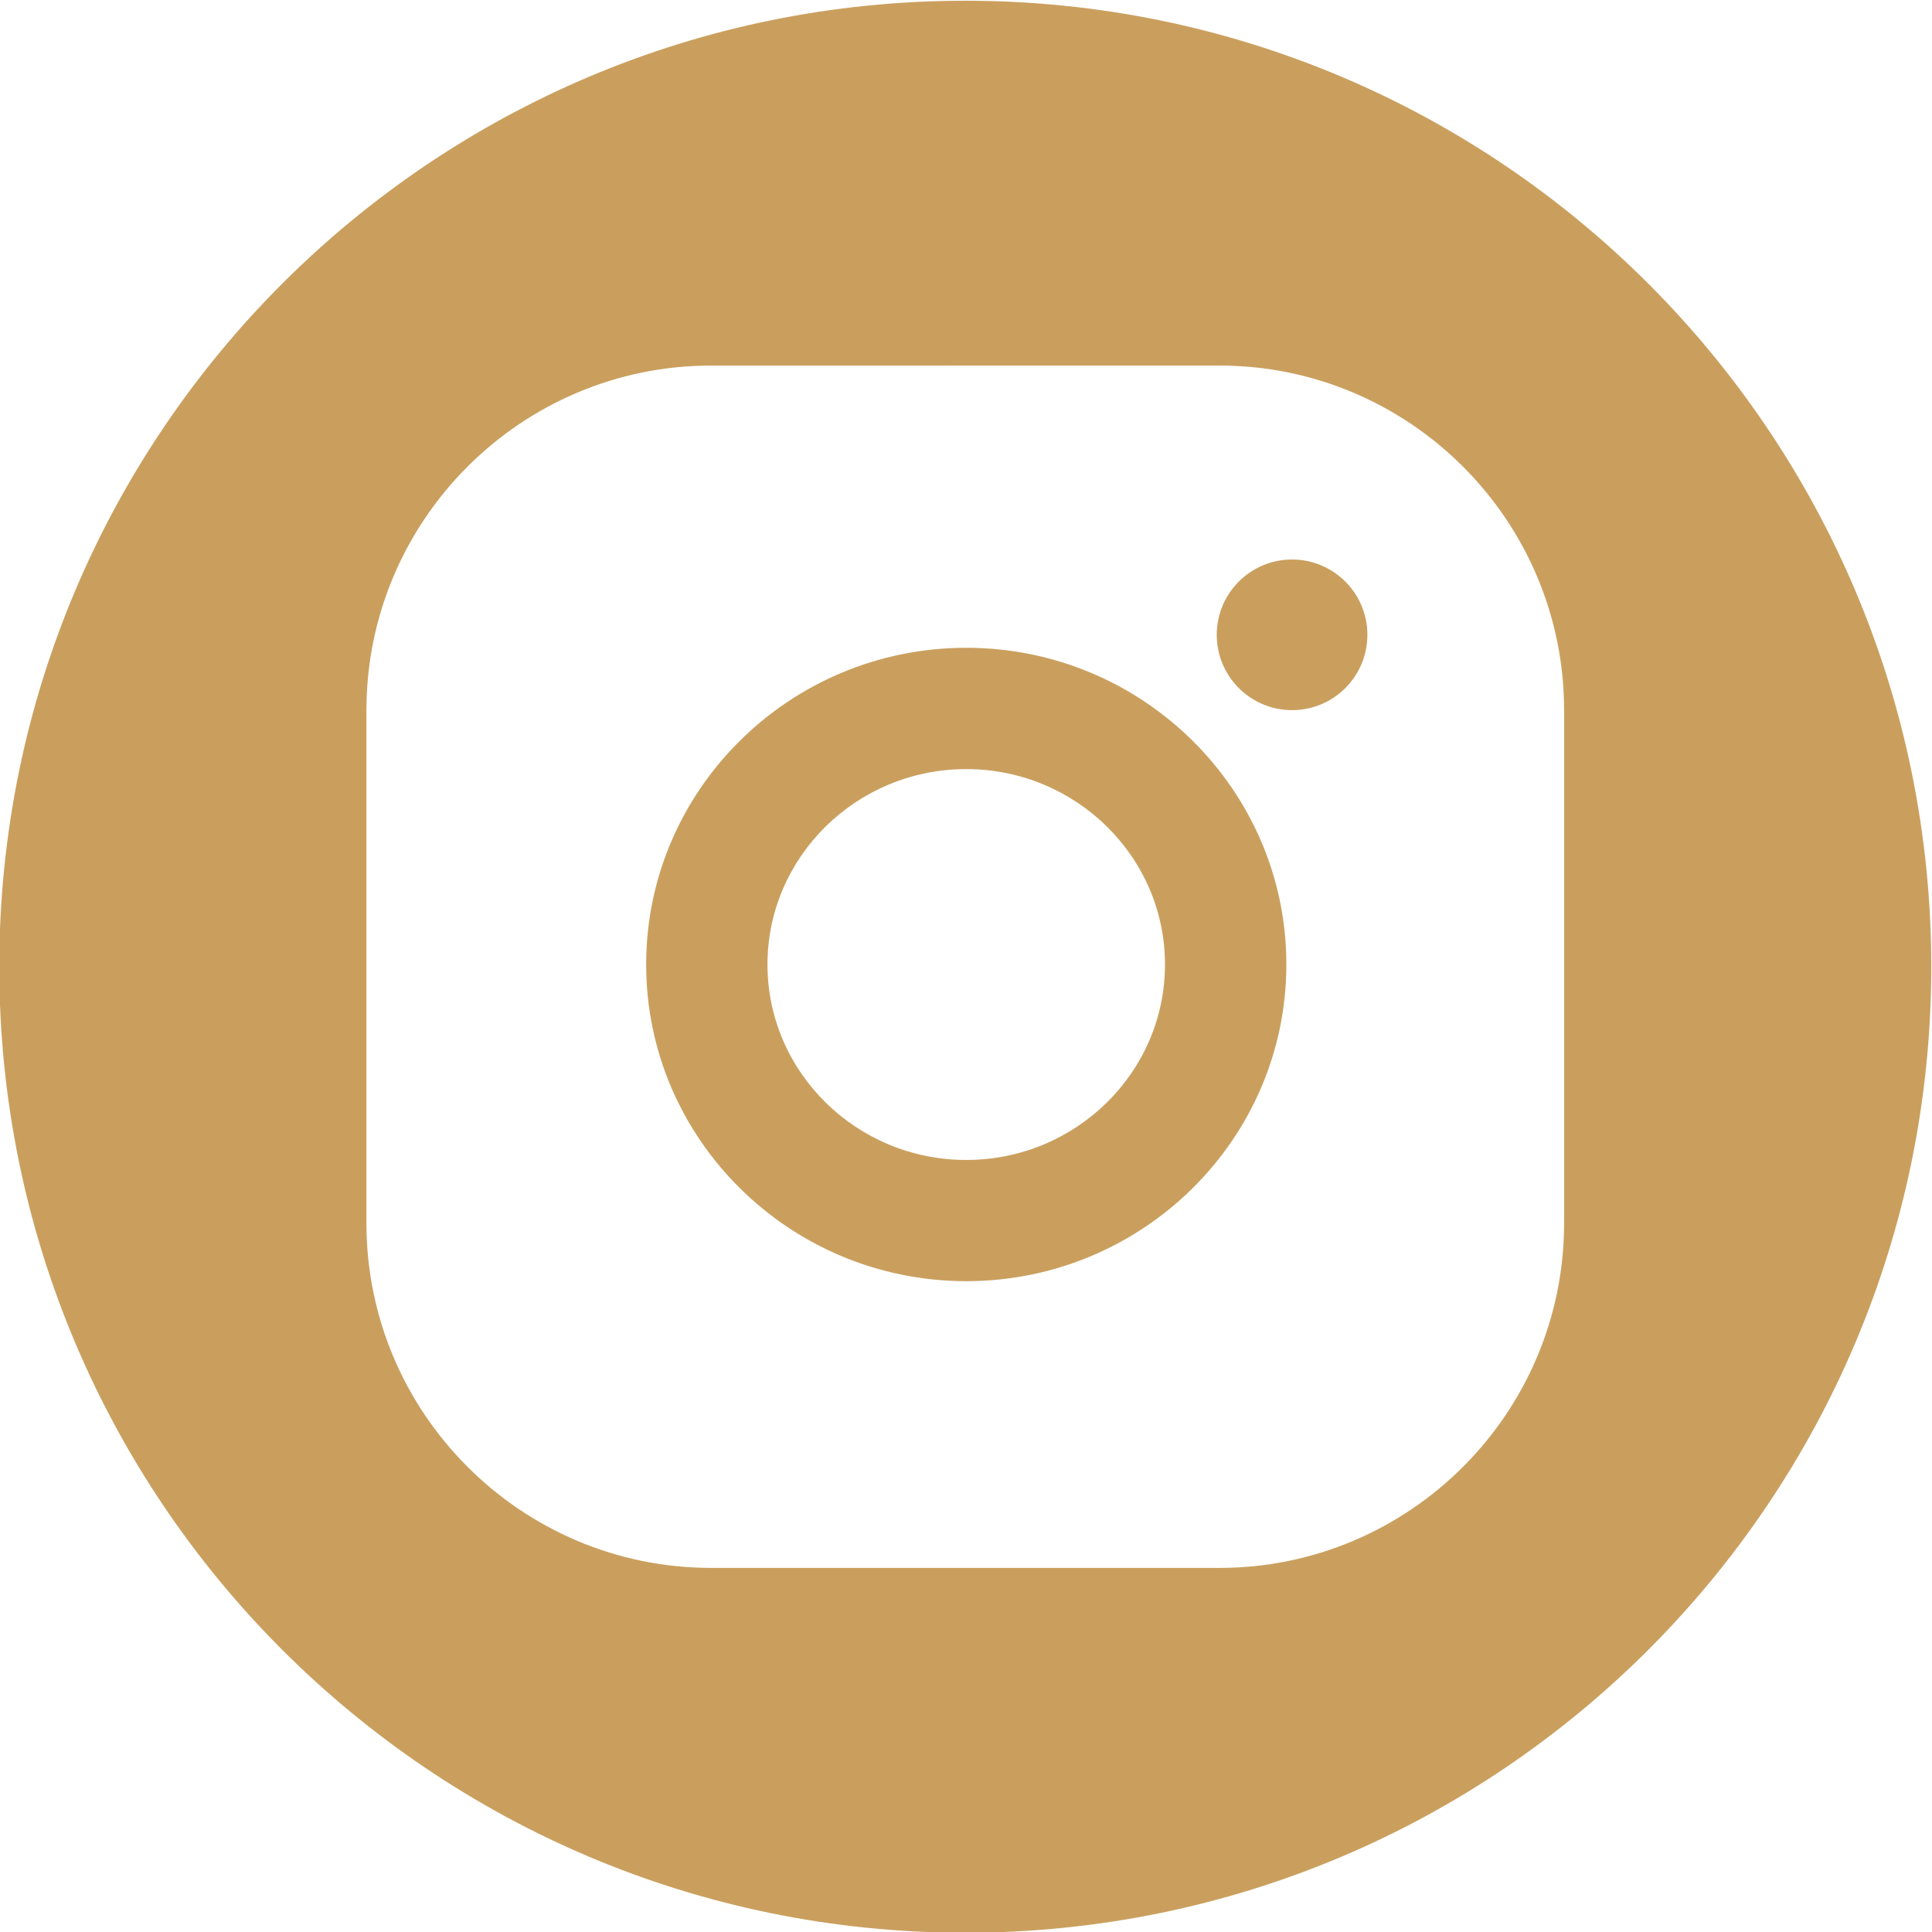 <?xml version="1.0" encoding="UTF-8"?> <!-- Creator: CorelDRAW 2020 (64-Bit) --> <svg xmlns="http://www.w3.org/2000/svg" xmlns:xlink="http://www.w3.org/1999/xlink" xmlns:xodm="http://www.corel.com/coreldraw/odm/2003" xml:space="preserve" width="100mm" height="100mm" style="shape-rendering:geometricPrecision; text-rendering:geometricPrecision; image-rendering:optimizeQuality; fill-rule:evenodd; clip-rule:evenodd" viewBox="0 0 10000 10000"> <defs> <style type="text/css"> <![CDATA[ .fil0 {fill:#CA9F5E} ]]> </style> </defs> <g id="Слой_x0020_1">  <path class="fil0" d="M4996.2 3.8c2761.42,0 5000,2238.58 5000,5000 0,2761.42 -2238.58,5000 -5000,5000 -2761.42,0 -5000,-2238.58 -5000,-5000 0,-2761.42 2238.58,-5000 5000,-5000zm1033.78 4988.6c-0.01,-557.78 -461.46,-1011.52 -1028.76,-1011.52 -567.31,0 -1028.76,453.74 -1028.76,1011.52 0,557.77 461.45,1011.52 1028.76,1011.52 567.31,0 1028.76,-453.74 1028.76,-1011.52zm-2685.49 -0.28c0,-903.86 743.34,-1639.2 1656.85,-1639.2 913.51,0 1656.85,735.34 1656.85,1639.2 -0.01,903.85 -743.24,1639.2 -1656.85,1639.2 -913.61,0 -1656.85,-735.35 -1656.85,-1639.2zm3343.18 -1316.43c-215.32,0 -389.84,-174.52 -389.84,-389.84 0,-215.32 174.52,-389.84 389.84,-389.84 215.32,0 389.84,174.52 389.84,389.84 0,215.33 -174.52,389.84 -389.84,389.84zm-3006.72 4439.78l2630.5 0c983.83,0 1784.35,-800.41 1784.35,-1784.35l0 -2654.64c0,-983.83 -800.41,-1784.35 -1784.35,-1784.35l-2630.5 0.01c-983.83,0 -1784.35,800.41 -1784.35,1784.35l0 2654.63c0,983.83 800.41,1784.35 1784.35,1784.35z"></path> </g> </svg> 